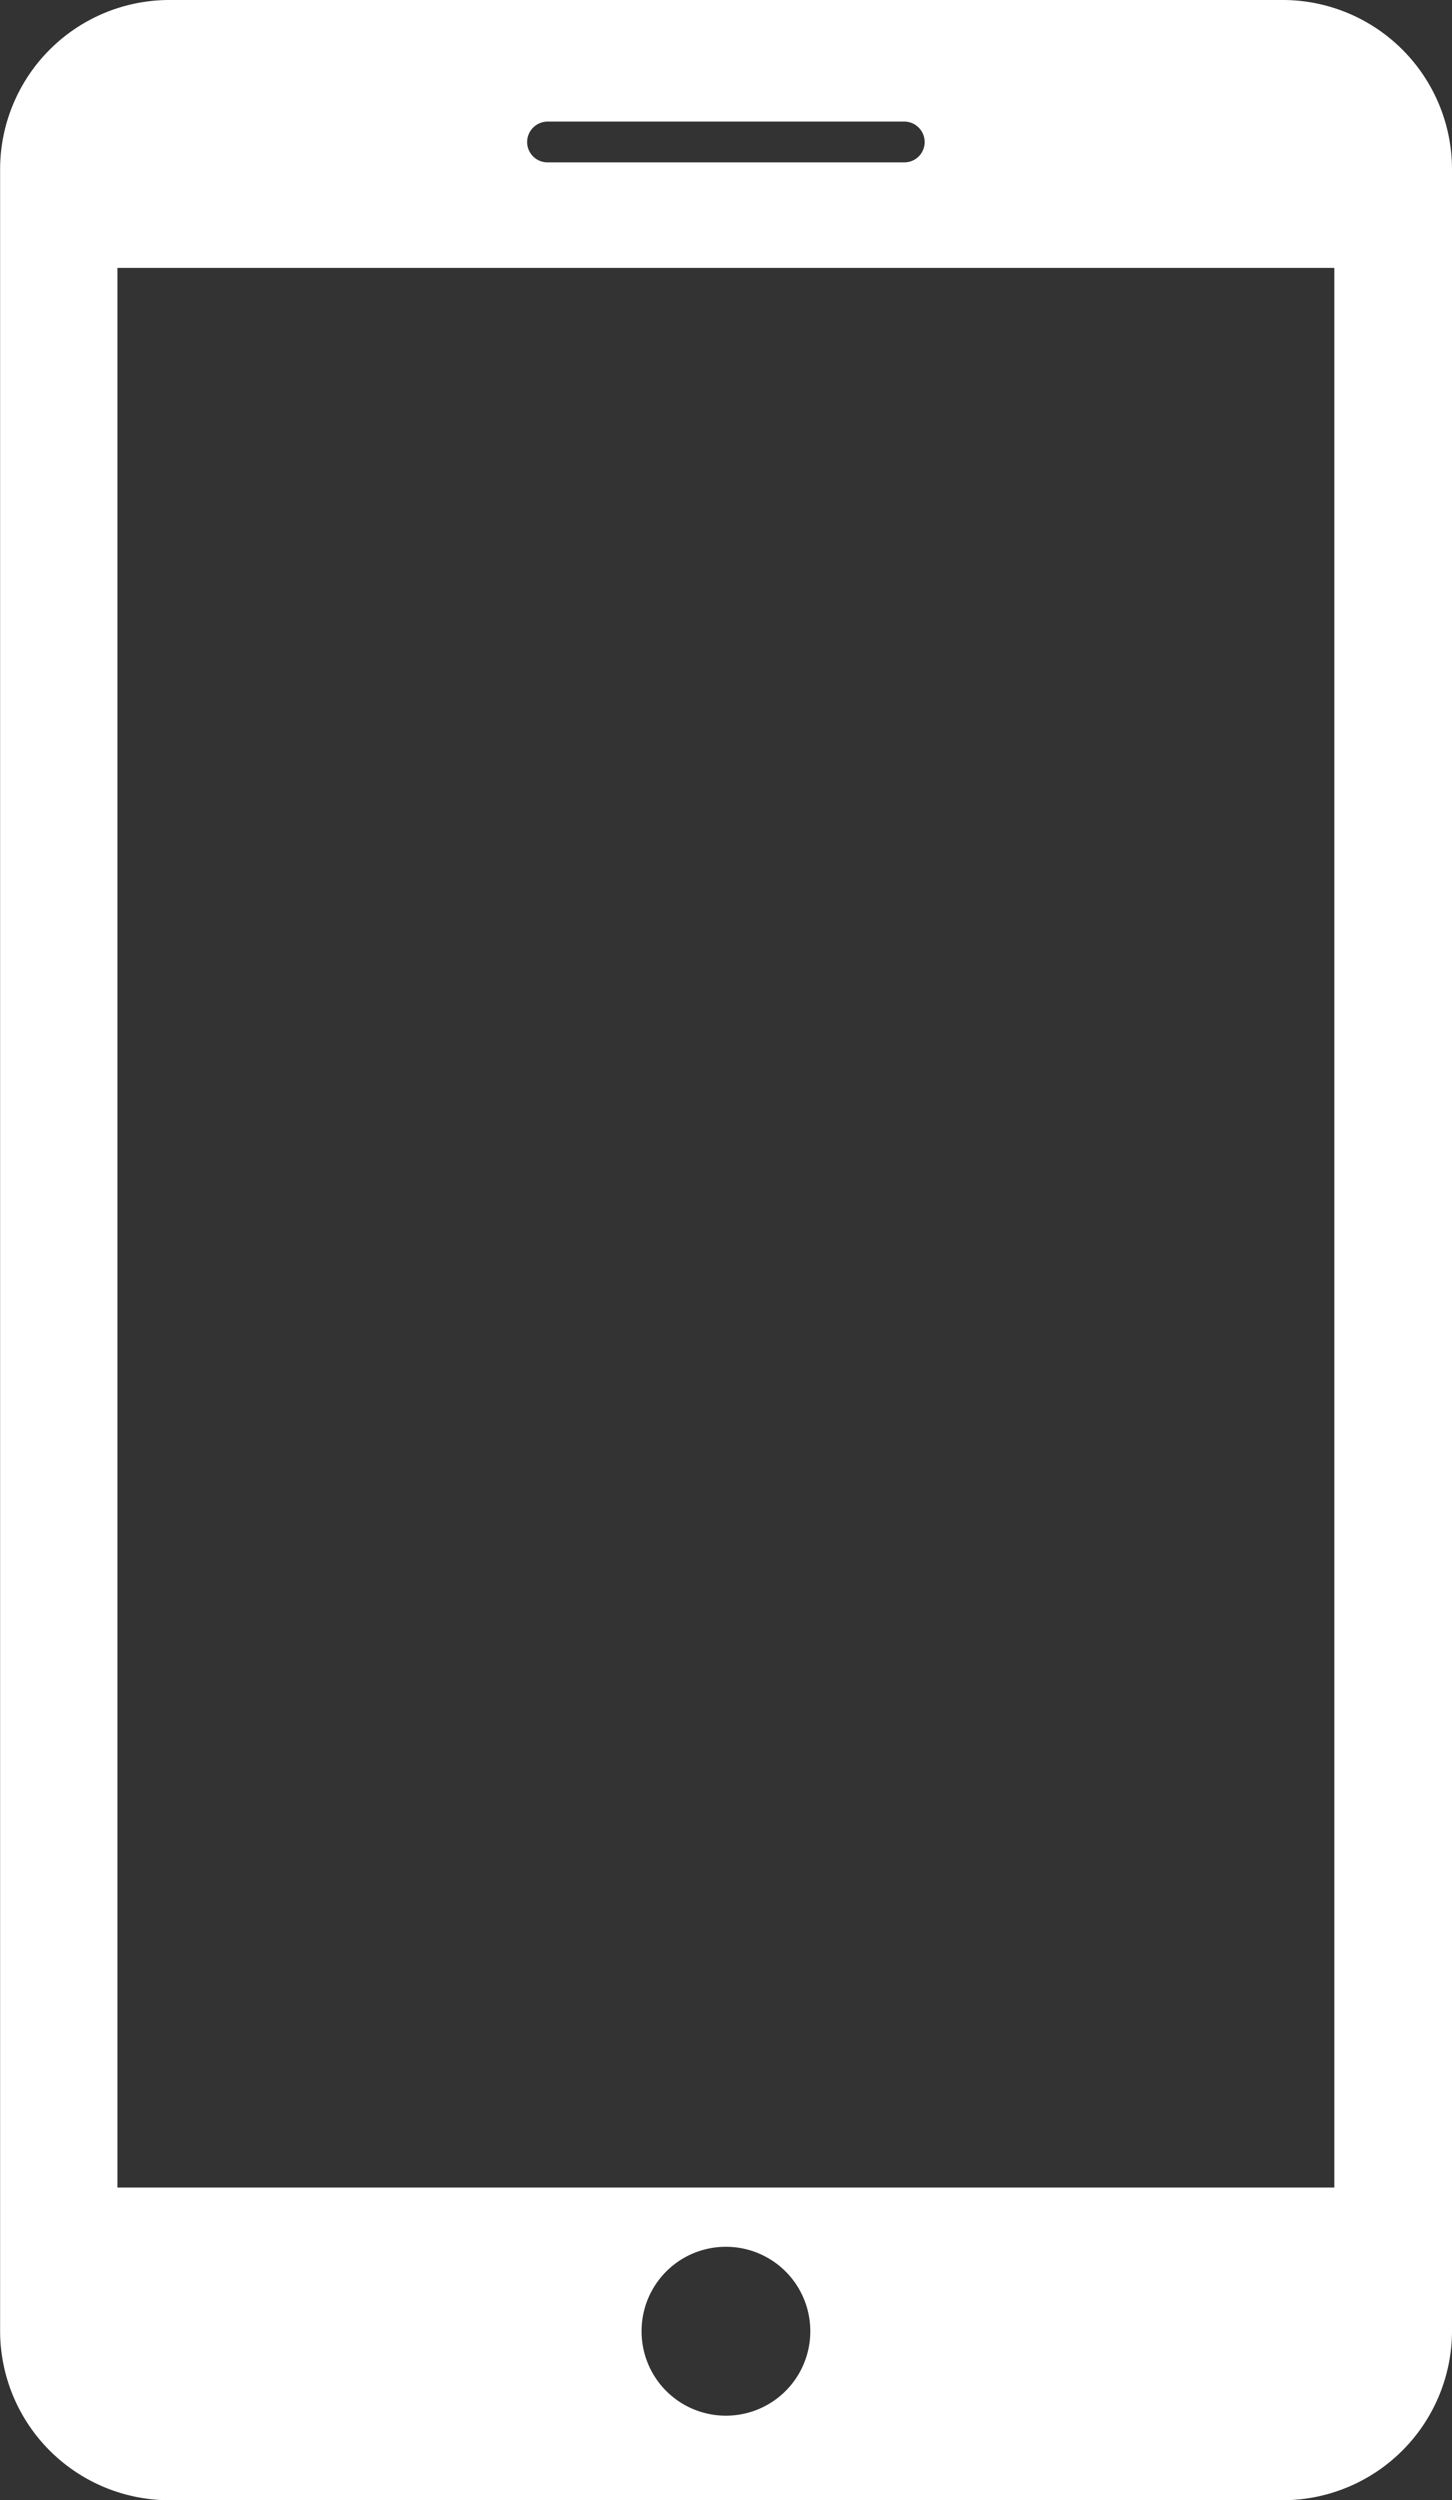 <svg id="Mode_Isolation" data-name="Mode Isolation" xmlns="http://www.w3.org/2000/svg" viewBox="0 0 131.42 226.22"><rect x="0" y="0" width="131.42" height="226.22" fill="#333333" stroke="none"/><defs><style>.cls-1{fill:#fff;}</style></defs><path class="cls-1" d="M-238.88,197.93H-339.74A15.33,15.33,0,0,0-355,213.21V408.87a15.33,15.33,0,0,0,15.27,15.28h100.86a15.34,15.34,0,0,0,15.28-15.28V213.21a15.33,15.33,0,0,0-15.28-15.28Zm-66.55,11h32.25a1.85,1.85,0,0,1,1.86,1.87,1.83,1.83,0,0,1-1.86,1.82h-32.25a1.84,1.84,0,0,1-1.87-1.82,1.86,1.86,0,0,1,1.87-1.87Zm16.12,207.57a7.62,7.62,0,0,1-7.63-7.64,7.62,7.62,0,0,1,7.63-7.64,7.63,7.63,0,0,1,7.64,7.64,7.63,7.63,0,0,1-7.64,7.64Zm55.07-20.64H-344.38V222.17h110.14Zm0,0" transform="translate(355.01 -197.93)"/></svg>